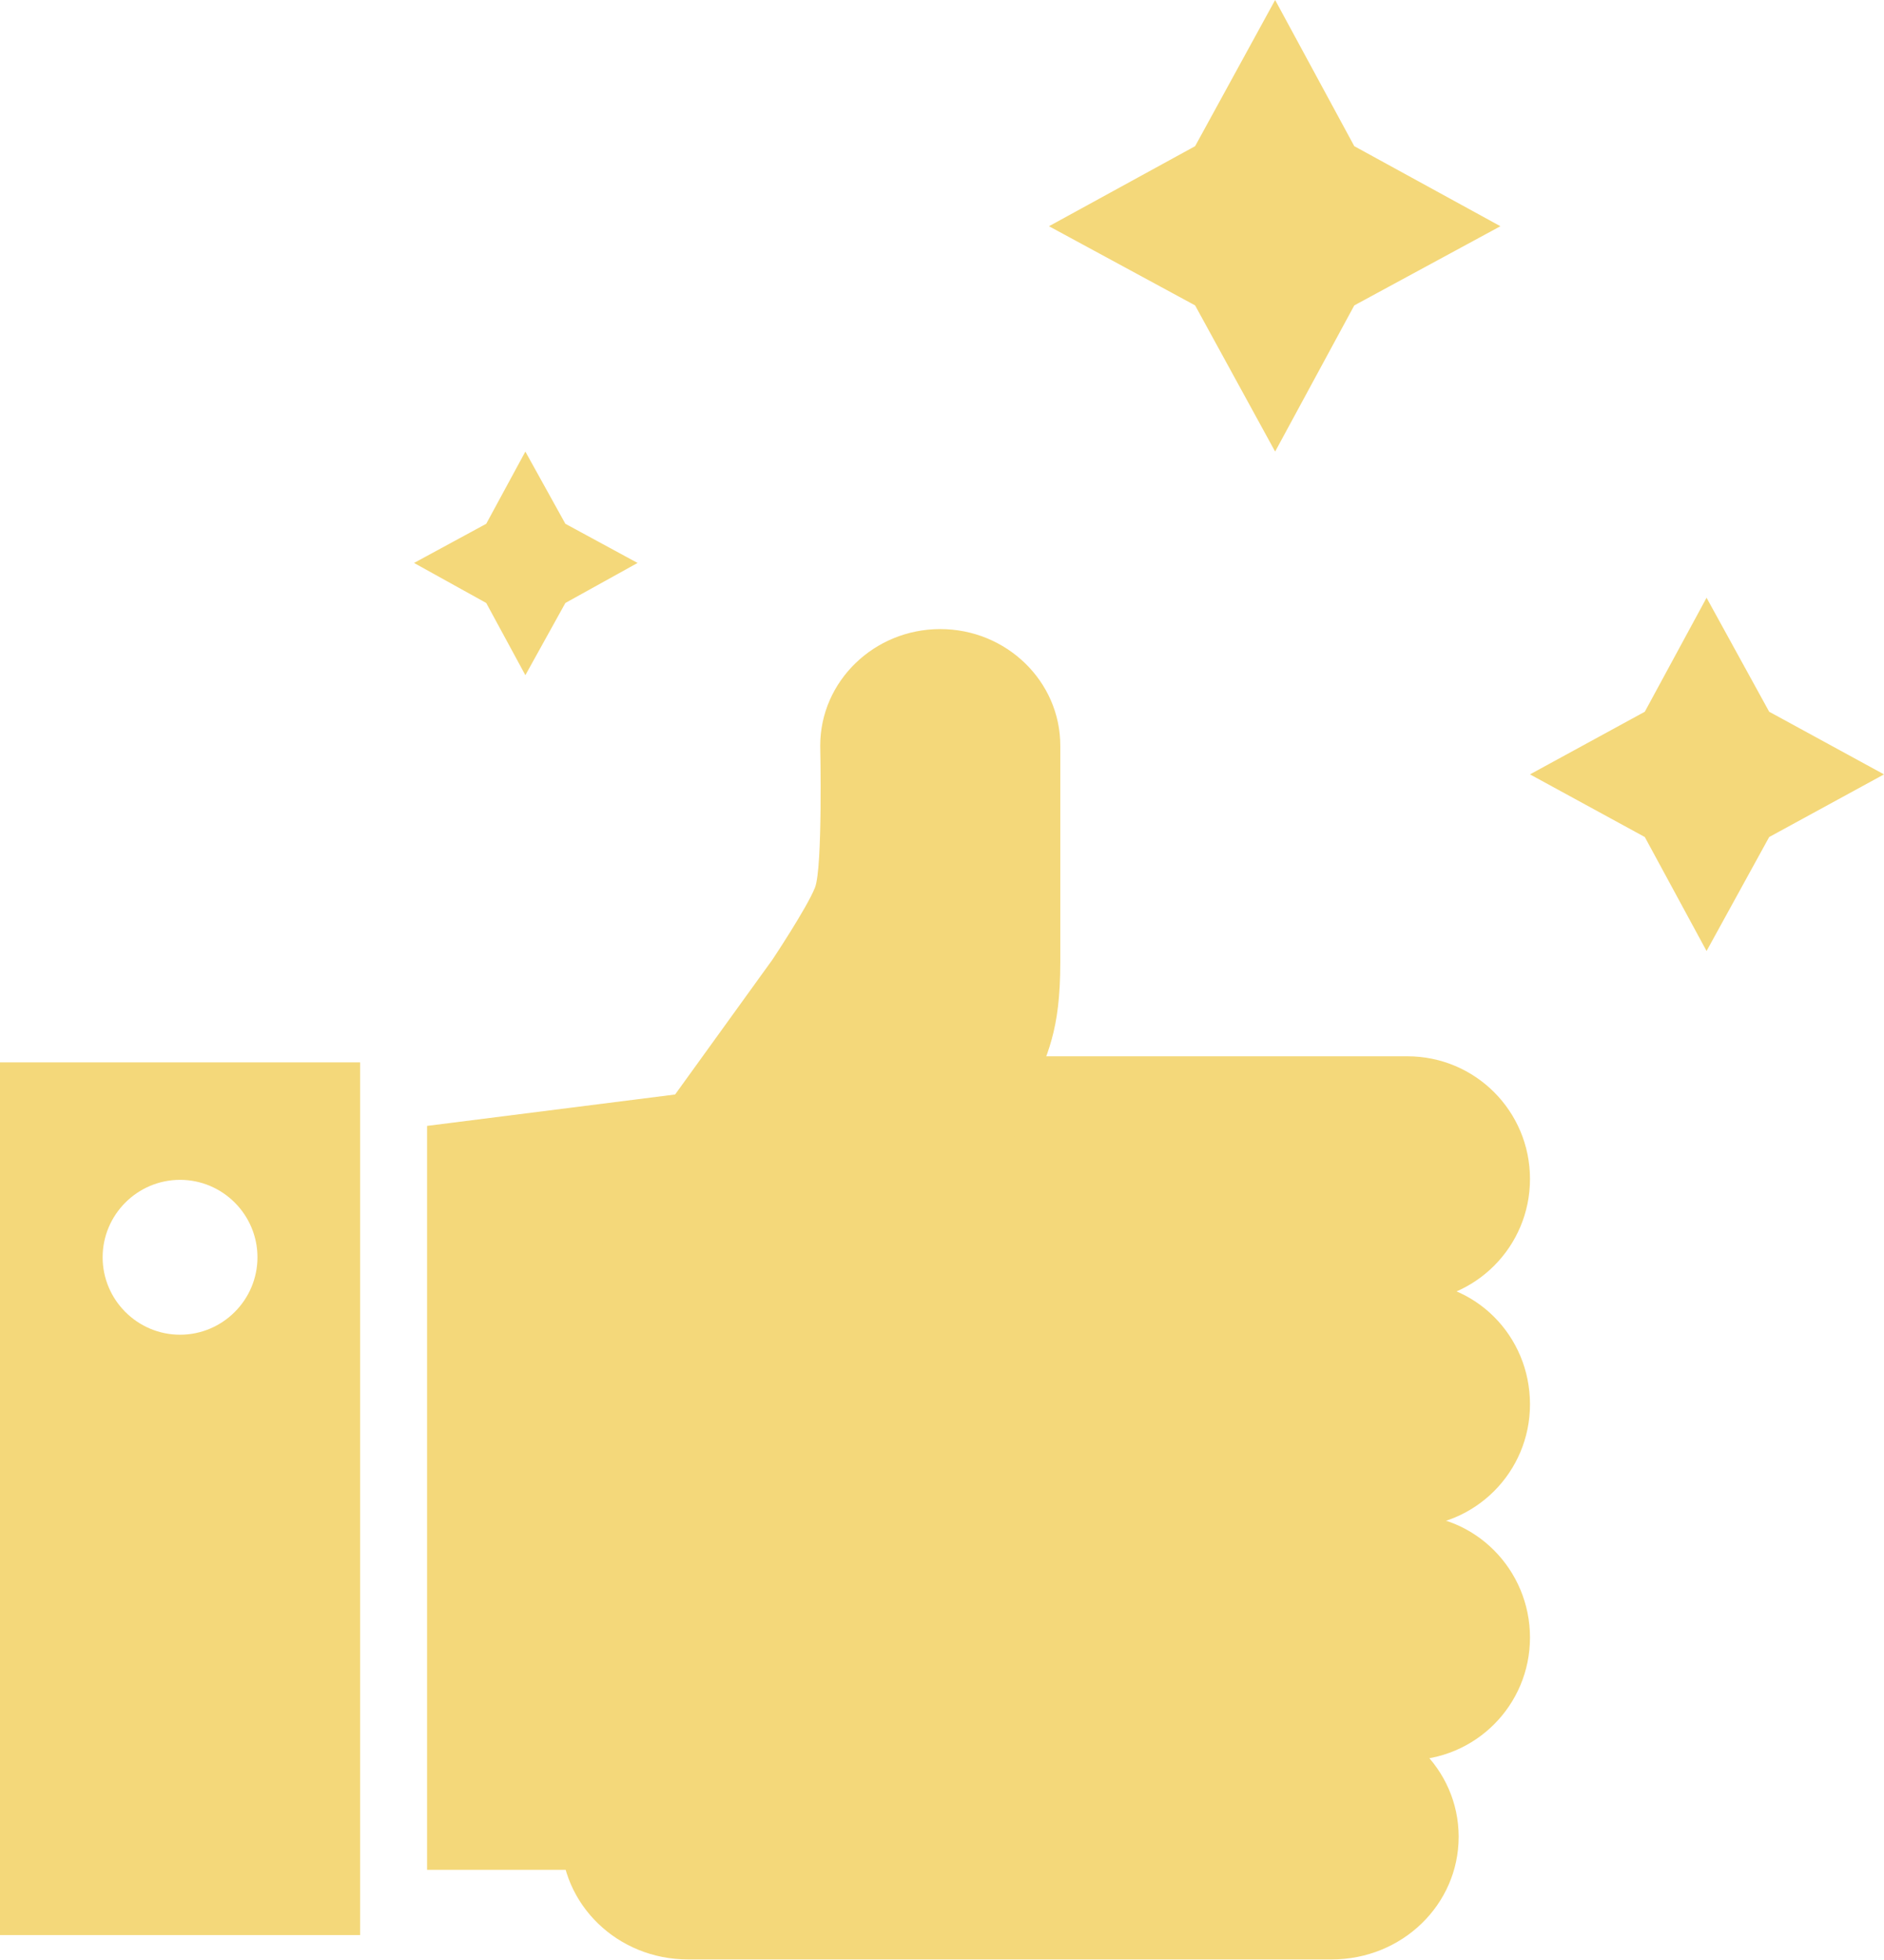 <?xml version="1.0" encoding="utf-8"?>
<!-- Generator: Adobe Illustrator 23.1.0, SVG Export Plug-In . SVG Version: 6.00 Build 0)  -->
<svg version="1.1" id="Livello_1" xmlns="http://www.w3.org/2000/svg" xmlns:xlink="http://www.w3.org/1999/xlink" x="0px" y="0px"
	 viewBox="0 0 216.6 225.3" style="enable-background:new 0 0 216.6 225.3;" xml:space="preserve">
<style type="text/css">
	.st0{display:none;}
	.st1{display:inline;}
	.st2{fill:#F4D87A;}
	.st3{fill:#333333;}
	.st4{fill:#56A8EC;}
	.st5{fill:#56A8EC;stroke:#56A8EC;stroke-width:4;stroke-miterlimit:10;}
</style>
<g id="Livello_4" class="st0">
</g>
<g id="altre_rifiniture" class="st0">
	<g class="st1">
		<g>
			<rect x="7.3" y="12.6" class="st2" width="96.9" height="201.3"/>
			<rect x="26.1" y="12.6" class="st3" width="19.7" height="201.3"/>
			<rect x="66.6" y="12.6" class="st3" width="19.7" height="201.3"/>
		</g>
		<g>
			<g>
				<polygon class="st2" points="204,47.1 143.4,19 180.2,69 				"/>
				<polygon class="st2" points="179.7,75 133.7,12.6 110.8,12.7 110.8,213.9 207.6,213.9 207.6,49.2 				"/>
			</g>
			<polygon class="st2" points="204,47.1 143.4,19 180.2,69 			"/>
		</g>
		<polygon class="st3" points="149.3,213.9 129.6,213.9 129.6,12.6 133.7,12.6 149.3,33.9 		"/>
		<polygon class="st3" points="189.8,213.9 170.1,213.9 170.1,62 179.7,75 189.8,65.6 		"/>
	</g>
</g>
<g id="Livello_8" class="st0">
</g>
<g id="Livello_9" class="st0">
</g>
<g id="Livello_10" class="st0">
</g>
<g id="Livello_12" class="st0">
</g>
<g id="Livello_11" class="st0">
</g>
<g id="Livello_14" class="st0">
</g>
<g id="Livello_15" class="st0">
</g>
<g id="Livello_16" class="st0">
</g>
<g id="Livello_17" class="st0">
</g>
<g id="Livello_18" class="st0">
</g>
<g id="Livello_28" class="st0">
</g>
<g id="rifiniture">
</g>
<g id="affidabilità">
</g>
<g id="qualità_1_">
</g>
<g id="refresh">
</g>
<g id="ristrutturazione">
</g>
<g id="costruzione">
</g>
<g id="trapano" class="st0">
</g>
<g id="frame" class="st0">
</g>
<g id="analisi_x2B_" class="st0">
	<g class="st1">
		<path class="st4" d="M65.4-1.5c39.6,0,71.7,32.1,71.7,71.7c0,39.6-32.1,71.7-71.7,71.7c-39.6,0-71.7-32.1-71.7-71.7
			C-6.3,30.6,25.8-1.5,65.4-1.5 M65.4-15.8c-47.4,0-86,38.6-86,86c0,47.4,38.6,86,86,86c47.4,0,86-38.6,86-86
			C151.4,22.8,112.8-15.8,65.4-15.8L65.4-15.8z"/>
		<path class="st4" d="M133.1,137c-2.6,2.6-5.4,5-8.3,7.1l93.7,93.7c4.3,4.3,11.2,4.3,15.5,0c4.3-4.3,4.3-11.2,0-15.5l-93.7-93.7
			C138.1,131.6,135.7,134.3,133.1,137z"/>
		<g>
			<path class="st4" d="M65.8,45.2c-37.7,0-56.5,24.9-56.5,24.9S27.8,95.2,66,95.2c38,0,55.6-25.2,55.6-25.2S103.5,45.2,65.8,45.2z
				 M65.4,90.5c-11.2,0-20.3-9.1-20.3-20.3s9.1-20.3,20.3-20.3S85.7,59,85.7,70.2C85.7,81.4,76.6,90.5,65.4,90.5z"/>
			<path class="st4" d="M74.9,70.2c0,5.2-4.2,9.5-9.5,9.5c-5.2,0-9.5-4.2-9.5-9.5c0-5.2,4.2-9.5,9.5-9.5S74.9,65,74.9,70.2z"/>
		</g>
	</g>
</g>
<g id="redazione_progetto" class="st0">
	<g class="st1">
		<g>
			<g>
				
					<rect x="193.9" y="-11.7" transform="matrix(0.707 -0.707 0.707 0.707 62.472 138.417)" class="st4" width="8.9" height="11"/>
			</g>
			<polygon class="st4" points="118.8,72.8 131.2,67.7 193.6,6.2 185.9,-1.5 123.8,60.3 			"/>
		</g>
		<path class="st4" d="M134.6,72.8l-26.8,10.9l10.9-26.8l0.4-0.4l37-37h-10.3H11.2v219H173V44.9V34.4L134.6,72.8z M38.4,75.7h49.9v5
			H38.4V75.7z M145.8,183.1H38.4v-5h107.4V183.1z M145.8,149H38.4v-5h107.4V149z M145.8,114.8H38.4v-5h107.4V114.8z"/>
	</g>
</g>
<g id="CONSEGNA" class="st0">
	<g class="st1">
		<g>
			<path class="st4" d="M119.6,100.3l-21.3,21.3c-2.7,2.7-7,2.7-9.7,0c-2.7-2.7-2.7-7,0-9.7l29.8-29.8c0.3-0.4,0.6-0.8,1-1.1
				l4.8-4.8c3.9-3.9,10.1-3.9,14,0l15.2,15.2c3.9,3.9,2.7,9-1,12.9c-7.2,7.7-20.9,1.7-27.4-4.1C122.5,98,119.6,100.3,119.6,100.3z"
				/>
			<g>
				<path class="st4" d="M155.9,87.7c5.2,5.2,5.3,13.7,0.1,19.2c-0.1,0.1-0.3,0.3-0.4,0.4c-9.3,9.3-24.7,3.5-32.6-3.6
					c-0.7-0.7-1.8,0-2.2,0.2l-2.6,2.6l46.2,46.2l50.7-50.7l-53.7-53.7l-22.2,22.2L155.9,87.7z"/>
			</g>
		</g>
		<g>
			<path class="st4" d="M59,163.1c-3,3-7.8,3-10.8,0c-3-3-3-7.8,0-10.8c3-3,7.8-3,10.8,0C62,155.3,62,160.2,59,163.1z"/>
			<path class="st4" d="M73.3,177.5c-3,3-7.8,3-10.8,0c-3-3-3-7.8,0-10.8c3-3,7.8-3,10.8,0C76.3,169.7,76.3,174.5,73.3,177.5z"/>
			<path class="st4" d="M88.1,192.2c-3,3-7.8,3-10.8,0c-3-3-3-7.8,0-10.8c3-3,7.8-3,10.8,0C91.1,184.4,91.1,189.2,88.1,192.2z"/>
			<path class="st4" d="M102,206.1c-3,3-7.8,3-10.8,0c-3-3-3-7.8,0-10.8c3-3,7.8-3,10.8,0C105,198.3,105,203.1,102,206.1z"/>
		</g>
		<path class="st4" d="M156.9,153l-30.8-30.8l6.4-6.4c0,0,1.6-5,1.2-5.4l-0.3-0.3c-4.2-1.7-7.9-4.1-10.4-6.4
			c-0.3-0.3-0.5-0.3-0.7-0.3c-0.6,0-1.2,0.4-1.5,0.5l-20,20c-1.9,1.9-4.5,3-7.3,3c-2.8,0-5.3-1.1-7.3-3c-1.9-1.9-3-4.5-3-7.3
			c0-2.8,1.1-5.3,3-7.3l23.3-23.3l-5.3-5.3c-0.3-0.4-0.7-0.9-1.1-1.3l-5.4-5.4c-4.3-4.3-11.2-4.3-15.4,0c0,0-0.9,0.8-1.5,0.8
			c-0.6,0-1.7-1.1-1.7-1.1L55,49.8L1.2,103.5l46.1,46.1c1.8-1.4,4-2.2,6.3-2.2c2.8,0,5.4,1.1,7.3,3c2,2,3,4.6,3,7.3
			c0,2.1-0.6,4-1.7,5.7c1.7-1.1,3.6-1.7,5.7-1.7c2.8,0,5.4,1.1,7.3,3c3.6,3.6,4,9.2,1.2,13.2l0.3,0.3c1.7-1.2,3.7-1.8,5.9-1.8
			c2.8,0,5.4,1.1,7.3,3c2,2,3,4.6,3,7.3c0,1.6-0.4,3.2-1.1,4.6c1.4-0.7,3-1.1,4.6-1.1c2.8,0,5.4,1.1,7.3,3c2,2,3,4.6,3,7.3
			c0,2.1-0.6,4.2-1.8,5.9c3,2.8,7.6,2.7,10.5-0.2c3-3,3-7.8,0-10.7l-31.4-31.4l3.3-3.3l31.4,31.4c3,3,7.8,3,10.7,0c3-3,3-7.8,0-10.7
			l-31.4-31.4l3-3l31.3,31.3c3,3,7.8,3,10.7,0c3-3,3-7.8,0-10.7L112,136.4l3.5-3.5l30.8,30.8c3,3,7.8,3,10.7,0
			C159.9,160.8,159.9,156,156.9,153z"/>
		<path class="st4" d="M38.1,16.6l-63,63l20.4,20.4l63-63L38.1,16.6z M39.7,41.6c-3.5,0-6.3-2.8-6.3-6.3c0-3.5,2.8-6.3,6.3-6.3
			c3.5,0,6.3,2.8,6.3,6.3C46,38.8,43.2,41.6,39.7,41.6z"/>
		<path class="st4" d="M178.5,16.6l-20.4,20.4l63,63l20.4-20.4L178.5,16.6z M176.9,41.6c-3.5,0-6.3-2.8-6.3-6.3
			c0-3.5,2.8-6.3,6.3-6.3s6.3,2.8,6.3,6.3C183.2,38.8,180.4,41.6,176.9,41.6z"/>
	</g>
</g>
<g id="realizzazione" class="st0">
	<g class="st1">
		<g>
			<g>
				<rect x="126.8" y="-16.4" class="st4" width="14.1" height="258.1"/>
			</g>
			<g>
				<path class="st5" d="M152,79.2c0.9,0,23.2-0.4,38.6,14.6c9.4,9.2,14.2,22,14.2,38V213H199v-81.1c0-14.5-4.2-25.9-12.4-33.9
					c-13.7-13.4-34.2-13-34.4-13L152,79.2z"/>
			</g>
			<g>
				<rect x="149.7" y="14.3" class="st4" width="11.4" height="196.6"/>
			</g>
			<g>
				<path class="st4" d="M200.1,234.7c-3.9,0-7-3.1-7-7v-68.9c0-3.9,3.1-7,7-7h3.5c3.9,0,7,3.1,7,7v68.9c0,3.9-3.1,7-7,7H200.1z"/>
			</g>
		</g>
		<g>
			<path class="st4" d="M55.5,160.4H38.3c0,0-18.8-15.4-26.5-48.4C7.2,92.2,6,47.2,6,47.2h81.4c0,0-0.6,46.1-5,64.7
				C74.8,144.2,55.5,160.4,55.5,160.4z"/>
			<path class="st4" d="M55.5,166.8H38.3c0,0-6.5,59.2-6.5,59.8c0,8.3,6.7,15,14.9,15c7.8,0,14.2-6,14.8-13.7L55.5,166.8z
				 M46.7,231.9c-2.8,0-5-2.3-5-5s2.3-5,5-5c2.8,0,5,2.3,5,5S49.5,231.9,46.7,231.9z"/>
		</g>
	</g>
</g>
<g id="caschetto">
</g>
<g id="coccarda">
</g>
<g id="lavori_garantiti">
	<g>
		<path class="st2" d="M175.9,135.5c0,7.8-6.3,14.1-14.1,14.1H90c-7.8,0-14.1-6.3-14.1-14.1l0,0c0-7.8,6.3-14.1,14.1-14.1h71.8
			C169.6,121.4,175.9,127.7,175.9,135.5L175.9,135.5z"/>
		<path class="st2" d="M175.9,161.4c0,7.8-6.3,14.1-14.1,14.1H90c-7.8,0-14.1-6.3-14.1-14.1l0,0c0-7.8,6.3-14.1,14.1-14.1h71.8
			C169.6,147.2,175.9,153.5,175.9,161.4L175.9,161.4z"/>
		<path class="st2" d="M175.9,188.2c0,7.8-6.3,14.1-14.1,14.1H90c-7.8,0-14.1-6.3-14.1-14.1l0,0c0-7.8,6.3-14.1,14.1-14.1h71.8
			C169.6,174,175.9,180.4,175.9,188.2L175.9,188.2z"/>
		<path class="st2" d="M167.7,211.1c0,7.8-6.5,14.1-14.6,14.1h-74c-8.1,0-14.6-6.3-14.6-14.1l0,0c0-7.8,6.5-14.1,14.6-14.1h74
			C161.2,197,167.7,203.3,167.7,211.1L167.7,211.1z"/>
		<polygon class="st2" points="113.1,214.9 49.1,214.9 49.1,129.4 113.1,121.3 		"/>
		<path class="st2" d="M121.9,85.7c0-7.4-6.2-13.4-13.8-13.4c-7.6,0-13.8,6-13.8,13.4c0,0,0.3,14-0.6,16.3c-0.9,2.3-4.9,8.3-4.9,8.3
			L68.8,138c-3.2,7.8,14.3,16,21.1,20.3c6.8,4.3,14.9,1.4,18.1-6.4l10.5-26c1.9-4.8,3.4-7.3,3.4-15.3L121.9,85.7L121.9,85.7z"/>
		<polygon class="st2" points="155.7,16.8 172.5,26 155.7,35.1 146.6,51.9 137.4,35.1 120.6,26 137.4,16.8 146.6,0 		"/>
		<polygon class="st2" points="65,60.2 73.3,64.7 65,69.3 60.4,77.6 55.9,69.3 47.6,64.7 55.9,60.2 60.4,51.9 		"/>
		<polygon class="st2" points="203.4,81.8 216.6,89 203.4,96.2 196.2,109.3 189.1,96.2 175.9,89 189.1,81.8 196.2,68.7 		"/>
		<path class="st2" d="M0,122.1v100.3h41.4V122.1L0,122.1L0,122.1z M20.7,153.4c-4.9,0-8.9-4-8.9-8.9c0-4.9,4-8.9,8.9-8.9
			c4.9,0,8.9,4,8.9,8.9C29.6,149.4,25.6,153.4,20.7,153.4z"/>
	</g>
</g>
<g id="ristrutturazione_1_">
</g>
<g id="sopralluogo_1_" class="st0">
	<g class="st1">
		<g>
			<g>
				<polygon class="st4" points="185,137 99.6,90 14.2,137 8.9,124.4 99.6,74.5 190.2,124.4 				"/>
			</g>
			<path class="st4" d="M204.2,88c0.7-0.8,2.2-3,3-6.6c0.8-4.1,0.4-8.7-1.2-13.7c-4.2-12.8-14.2-31.1-34.8-48.4
				C146.6-1.5,124.3-8.3,110.1-7c-7.7,0.7-11.4,4.4-12.3,5.5l0,0c0,0-0.1,0.1-0.1,0.1l-6.9,8.2c-1.6,1.9-0.6,5.5,2.3,7.9L110,29
				c2.9,2.4,6.6,2.8,8.2,0.9l6.9-8.2c0.7-0.9,0.9-2.1,0.6-3.4c2.8,0.3,18.2,2.6,32.9,15.8c15.7,12.4,20.8,27.5,21.5,30
				c-1.3,0-2.5,0.4-3.2,1.3l-7,8.3c-1.7,2-0.7,5.5,2.2,7.9l16.7,14.1c2.9,2.4,6.5,2.8,8.2,0.8l7-8.3C204.1,88.1,204.2,88,204.2,88
				L204.2,88z"/>
		</g>
		<polygon class="st4" points="99.6,101.6 30.4,140.2 30.4,232.4 83.4,232.4 83.4,181.5 115.8,181.5 115.8,232.4 168.8,232.4 
			168.8,140.2 		"/>
	</g>
</g>
<g id="Livello_40">
</g>
<g id="gestione_pratiche" class="st0">
	<g class="st1">
		<g>
			<polygon class="st2" points="67.5,172.8 63.9,172.8 63.9,169.2 63.9,57.8 44.9,57.8 44.9,190 146.7,190 146.7,172.8 			"/>
		</g>
		<polygon class="st2" points="139.2,37.1 139.2,67.2 169.5,67.2 		"/>
		<path class="st2" d="M137.1,72.6h-3.6V69V35.3H69.9v132.2h101.7V72.6L137.1,72.6L137.1,72.6z M102.1,47c2.9,0,5.2,2.3,5.2,5.2
			s-2.3,5.2-5.2,5.2c-2.9,0-5.2-2.3-5.2-5.2C97,49.3,99.3,47,102.1,47z M113.1,88.2v6H91.2v-6H113.1z M80,46.7h11.2v11.2H80V46.7z
			 M154.5,149.7H91.2v-6h63.3V149.7z M154.5,138.6H91.2v-6h63.3V138.6z M154.5,127.5H91.2v-6h63.3V127.5z M154.5,116.4h-42.4v-6
			h42.4V116.4z"/>
	</g>
</g>
<g id="Livello_42">
</g>
</svg>

